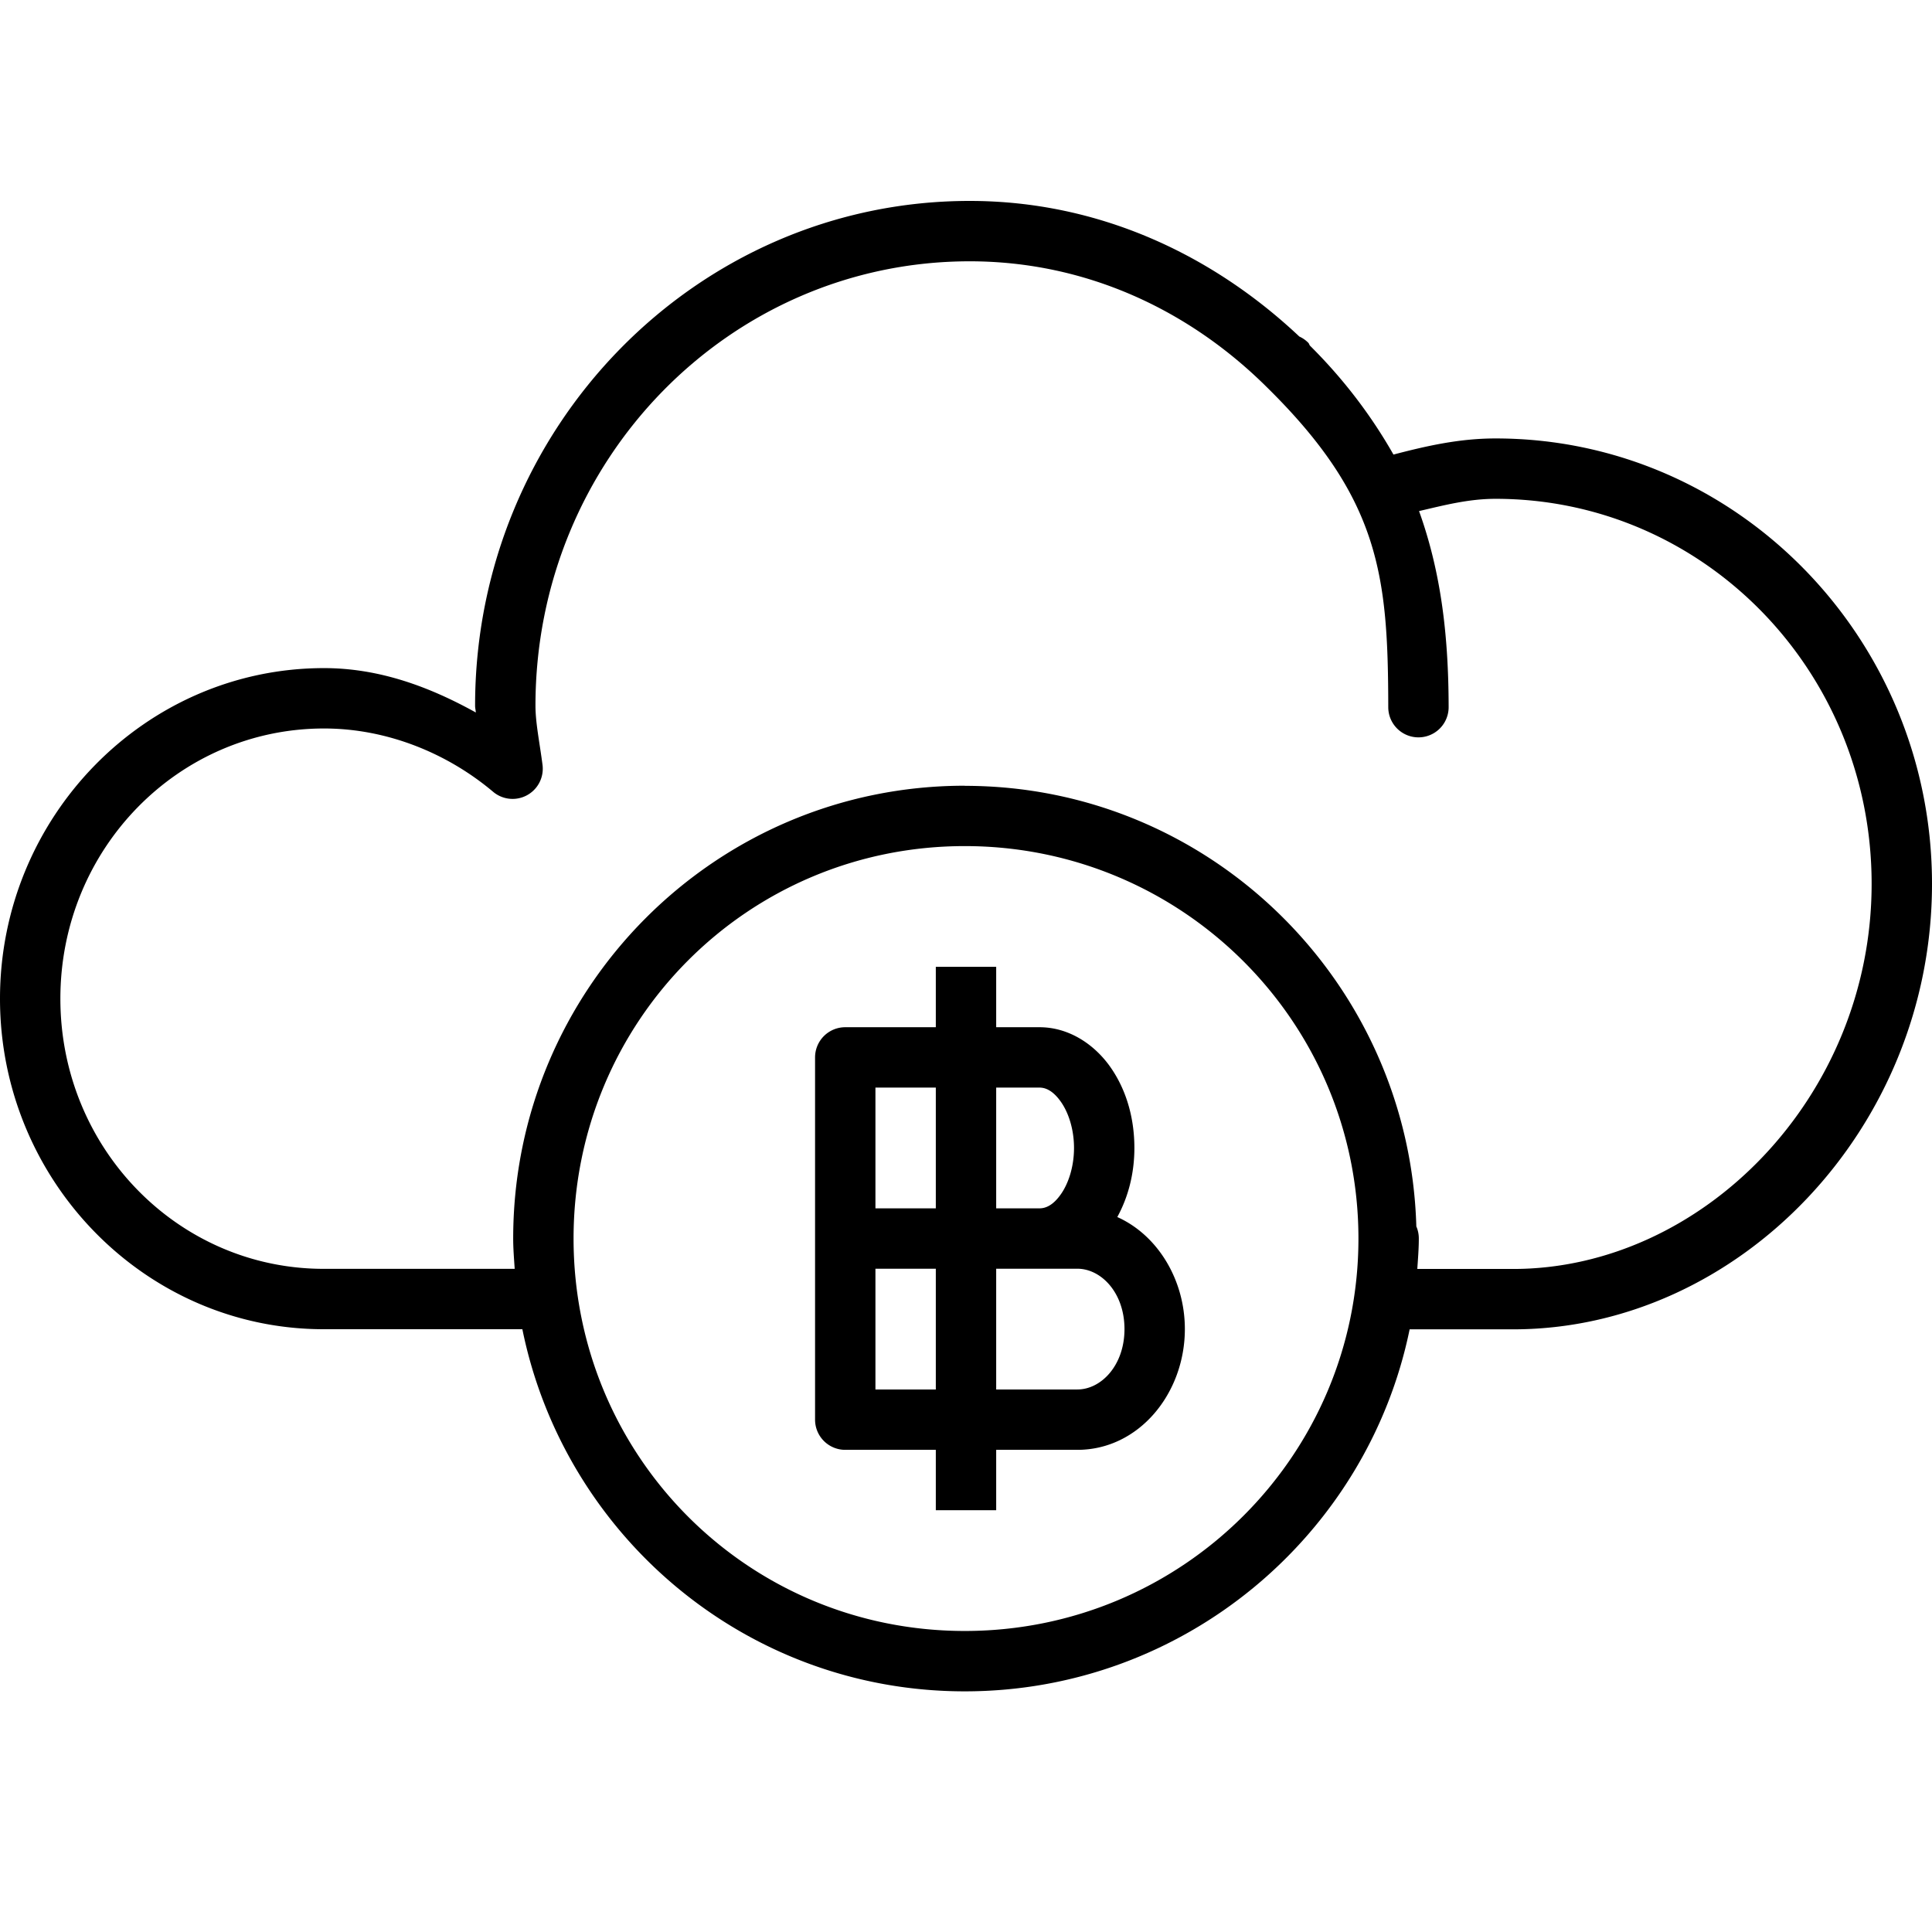 <?xml version="1.0" ?><svg height="32" id="svg2" version="1.1" viewBox="0 0 32 32" width="32" xmlns="http://www.w3.org/2000/svg" xmlns:cc="http://creativecommons.org/ns#" xmlns:dc="http://purl.org/dc/elements/1.1/" xmlns:inkscape="http://www.inkscape.org/namespaces/inkscape" xmlns:rdf="http://www.w3.org/1999/02/22-rdf-syntax-ns#" xmlns:sodipodi="http://sodipodi.sourceforge.net/DTD/sodipodi-0.dtd" xmlns:svg="http://www.w3.org/2000/svg"><defs id="defs4"/><g id="layer1" transform="translate(0,-1020.362)"><path d="M 16.061 3.328 C 11.537 3.328 7.869 7.084 7.869 11.689 C 7.869 11.732 7.879 11.759 7.881 11.801 C 7.12 11.379 6.288 11.066 5.367 11.066 C 2.403 11.066 -1.1842379e-015 13.53 0 16.541 C 0 19.553 2.403 22.016 5.361 22.016 L 8.652 22.016 C 9.346 25.431 12.353 28.014 15.98 28.014 C 19.607 28.014 22.647 25.435 23.348 22.018 L 25.061 22.018 C 28.787 22.018 32 18.702 32 14.639 C 32 10.576 28.764 7.262 24.771 7.262 C 24.168 7.262 23.624 7.387 23.08 7.529 C 22.701 6.862 22.238 6.263 21.701 5.729 C 21.684 5.712 21.686 5.694 21.668 5.676 A 0.5 0.5 0 0 0 21.521 5.574 C 20.075 4.212 18.191 3.328 16.061 3.328 z M 16.061 4.328 C 17.995 4.328 19.703 5.141 20.984 6.414 C 22.863 8.263 22.99 9.547 22.994 11.713 A 0.5 0.5 0 1 0 23.994 11.713 C 23.992 10.539 23.872 9.49 23.504 8.465 C 23.918 8.369 24.323 8.262 24.771 8.262 C 28.211 8.262 31 11.104 31 14.639 C 31 18.173 28.188 21.018 25.061 21.018 L 23.475 21.018 C 23.486 20.85 23.5 20.684 23.5 20.514 A 0.5 0.5 0 0 0 23.461 20.318 A 0.5 0.5 0 0 0 23.459 20.318 C 23.347 16.281 20.052 13.016 15.98 13.016 L 15.98 13.014 C 11.838 13.014 8.5 16.383 8.5 20.514 C 8.5 20.683 8.514 20.849 8.525 21.016 L 5.361 21.016 C 2.956 21.016 1 19.024 1 16.541 C 1 14.058 2.956 12.066 5.367 12.066 C 6.413 12.066 7.411 12.477 8.168 13.115 A 0.5 0.5 0 0 0 8.986 12.67 C 8.938 12.298 8.869 11.973 8.869 11.689 C 8.869 7.613 12.09 4.328 16.061 4.328 z M 15.98 14.014 C 19.582 14.014 22.5 16.923 22.5 20.514 C 22.5 24.106 19.582 27.014 15.98 27.014 C 12.377 27.014 9.5 24.11 9.5 20.514 C 9.5 16.919 12.377 14.014 15.98 14.014 z M 15.5 16.014 L 15.5 17.014 L 14 17.014 A 0.5 0.5 0 0 0 13.5 17.514 L 13.5 20.514 L 13.5 23.514 A 0.5 0.5 0 0 0 14 24.014 L 15.5 24.014 L 15.5 25.014 L 16.5 25.014 L 16.5 24.014 L 16.99 24.014 L 17.416 24.014 L 17.844 24.014 C 18.868 24.014 19.625 23.074 19.625 22.014 C 19.625 21.199 19.177 20.459 18.506 20.158 C 18.688 19.825 18.789 19.435 18.789 19.014 C 18.789 18.502 18.647 18.032 18.383 17.662 C 18.119 17.293 17.701 17.014 17.217 17.014 L 16.859 17.014 L 16.502 17.014 L 16.5 17.014 L 16.5 16.014 L 15.5 16.014 z M 14.5 18.014 L 15.5 18.014 L 15.5 20.014 L 14.5 20.014 L 14.5 18.014 z M 16.5 18.014 L 16.502 18.014 L 16.859 18.014 L 17.217 18.014 C 17.326 18.014 17.445 18.072 17.568 18.244 C 17.692 18.417 17.789 18.694 17.789 19.014 C 17.789 19.333 17.692 19.612 17.568 19.785 C 17.445 19.958 17.326 20.014 17.217 20.014 L 16.99 20.014 L 16.502 20.014 L 16.5 20.014 L 16.5 18.014 z M 14.5 21.014 L 15.5 21.014 L 15.5 23.014 L 14.5 23.014 L 14.5 21.014 z M 16.5 21.014 L 16.502 21.014 L 16.99 21.014 L 17.217 21.014 L 17.416 21.014 L 17.844 21.014 C 18.239 21.014 18.625 21.412 18.625 22.014 C 18.625 22.615 18.239 23.014 17.844 23.014 L 17.416 23.014 L 16.99 23.014 L 16.5 23.014 L 16.5 21.014 z " id="path6416-3-5" style="color:#000000;font-style:normal;font-variant:normal;font-weight:normal;font-stretch:normal;font-size:medium;line-height:normal;font-family:sans-serif;text-indent:0;text-align:start;text-decoration:none;text-decoration-line:none;text-decoration-style:solid;text-decoration-color:#000000;letter-spacing:normal;word-spacing:normal;text-transform:none;direction:ltr;block-progression:tb;writing-mode:lr-tb;baseline-shift:baseline;text-anchor:start;white-space:normal;clip-rule:nonzero;display:inline;overflow:visible;visibility:visible;opacity:1;isolation:auto;mix-blend-mode:normal;color-interpolation:sRGB;color-interpolation-filters:linearRGB;solid-color:#000000;solid-opacity:1;fill:#000000;fill-opacity:1;fill-rule:nonzero;stroke:none;stroke-width:1px;stroke-linecap:round;stroke-linejoin:round;stroke-miterlimit:4;stroke-dasharray:none;stroke-dashoffset:0;stroke-opacity:1;color-rendering:auto;image-rendering:auto;shape-rendering:auto;text-rendering:auto;enable-background:accumulate" transform="translate(0,1020.362)"/></g></svg>